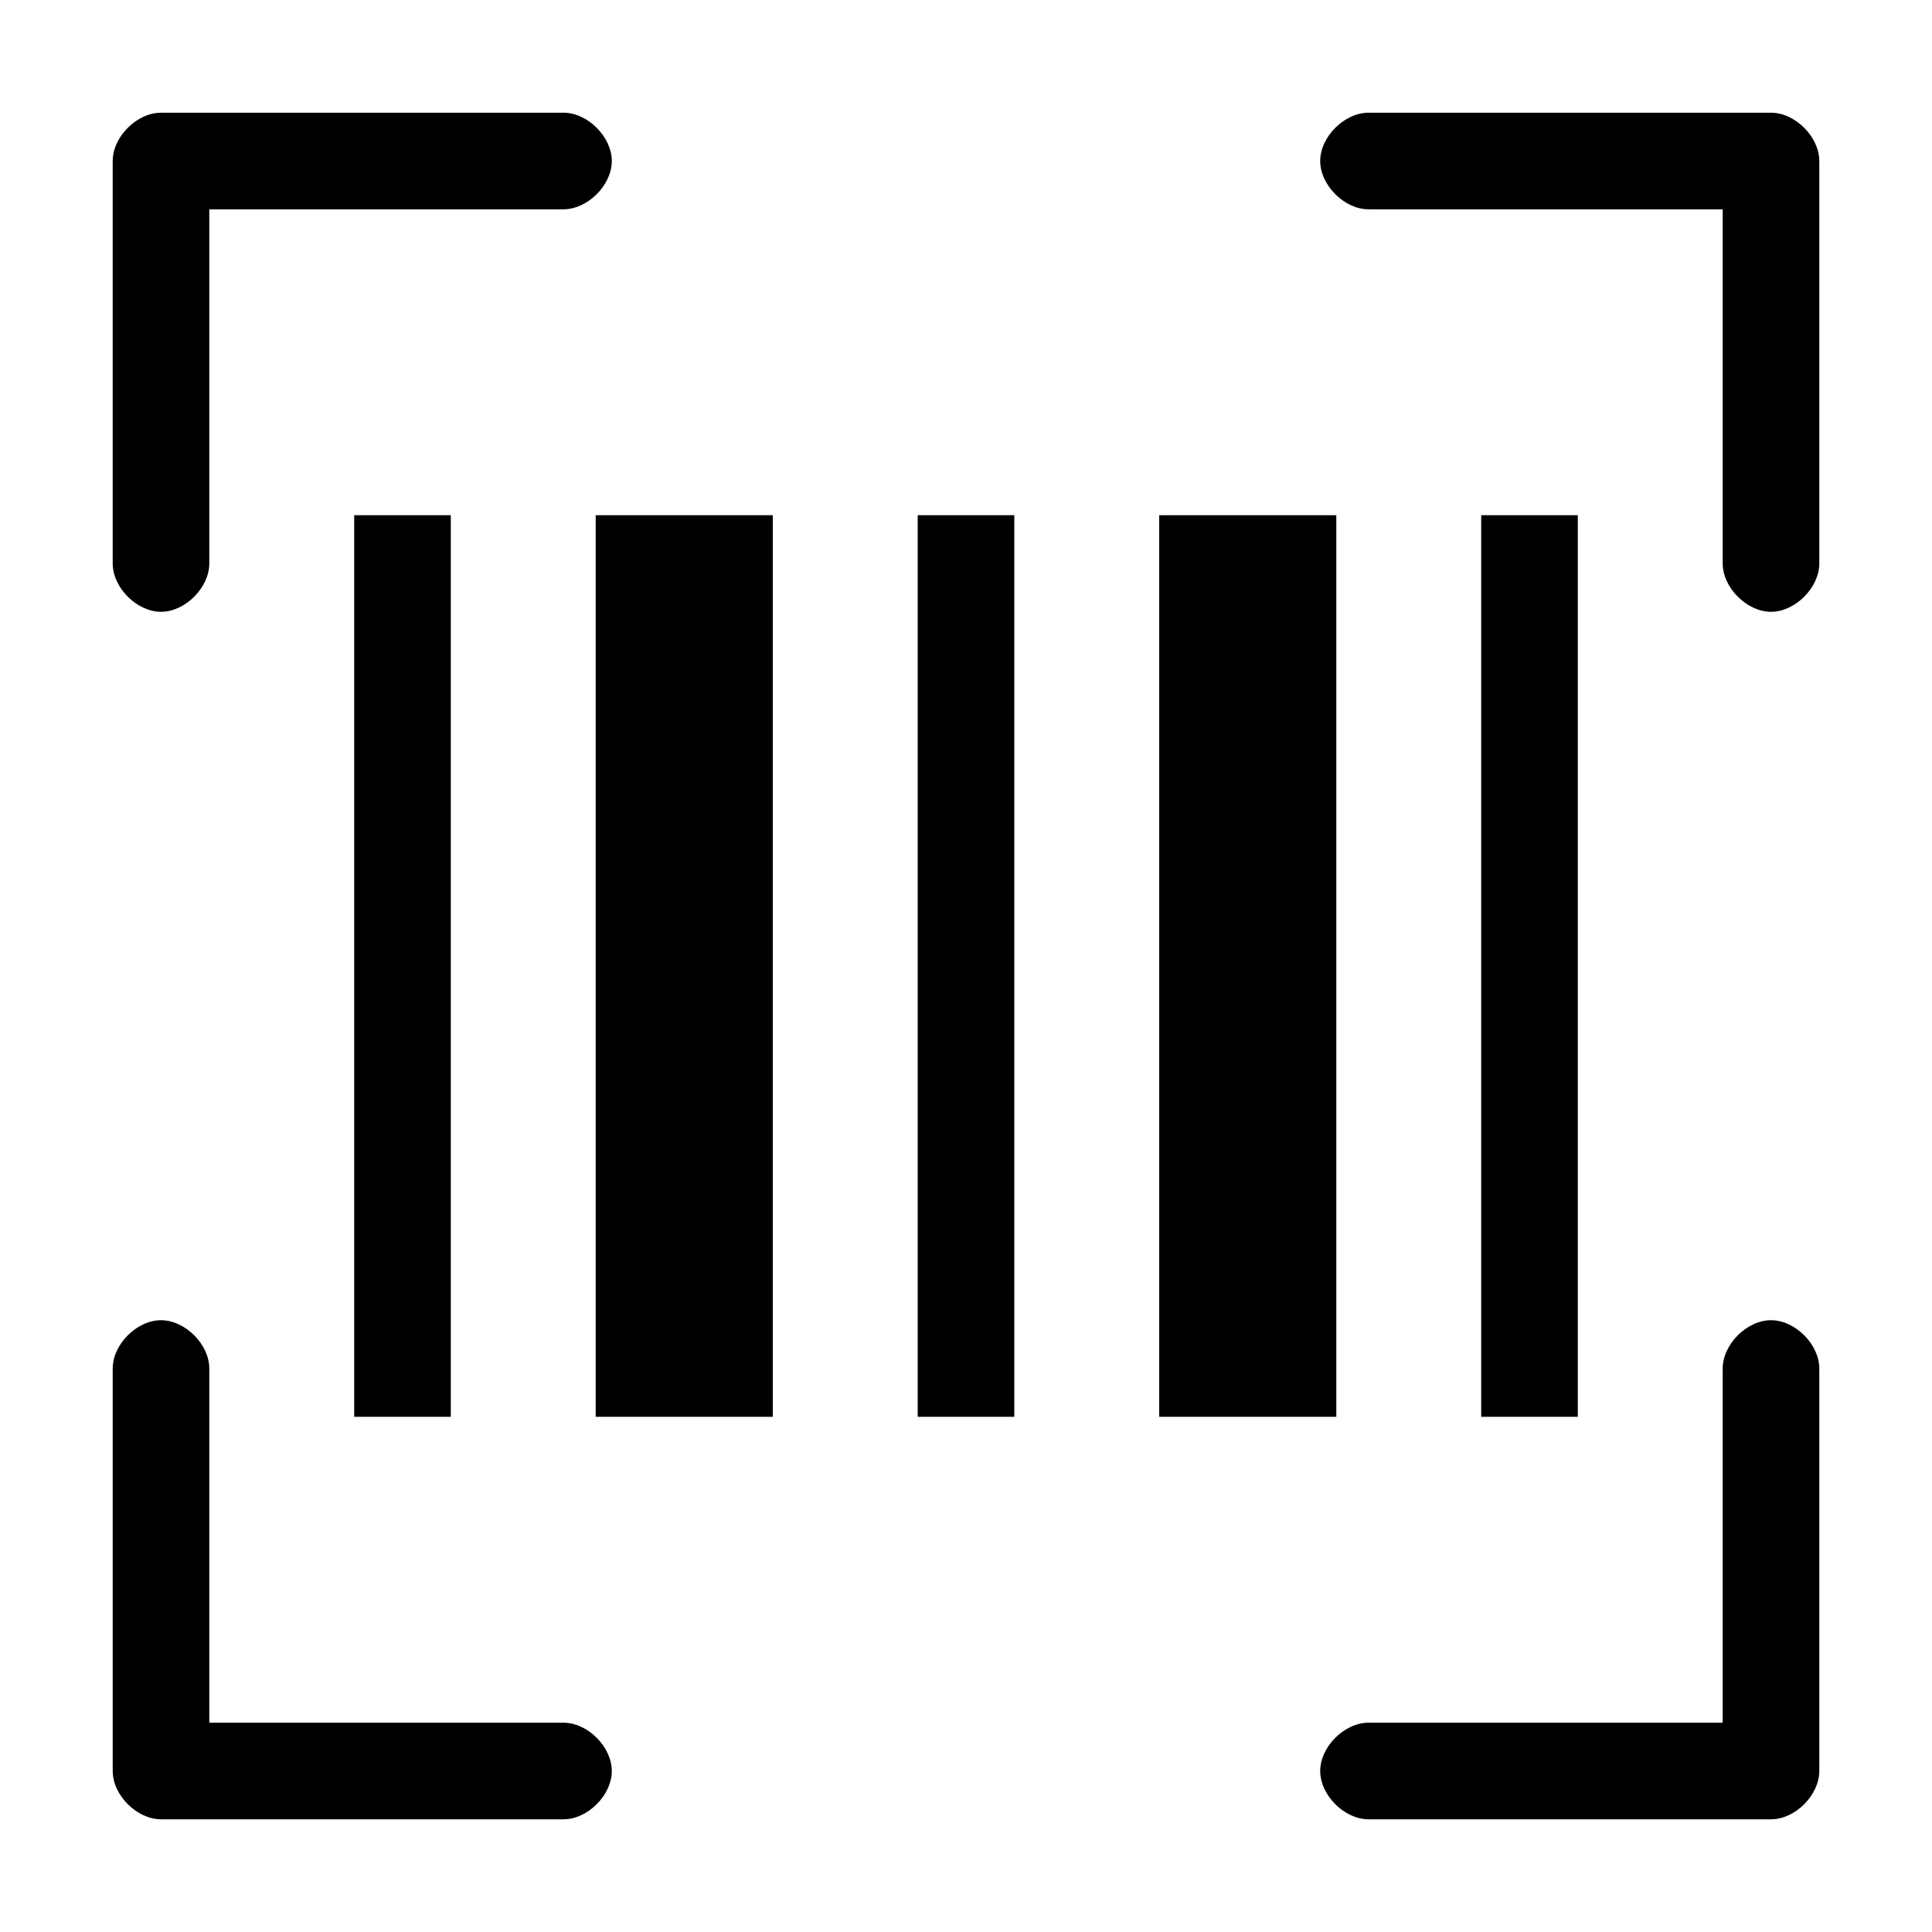 <svg xmlns="http://www.w3.org/2000/svg" viewBox="0 0 24 24" id="Layer_1"><g><path fill="rgb(0,0,0)" d="m22 7.6c-.3 0-.6-.3-.6-.6v-4.4h-4.4c-.3 0-.6-.3-.6-.6s.3-.6.6-.6h5c.3 0 .6.3.6.6v5c0 .3-.3.6-.6.6z"></path></g><g><path fill="rgb(0,0,0)" d="m22 22.6h-5c-.3 0-.6-.3-.6-.6s.3-.6.6-.6h4.4v-4.4c0-.3.3-.6.6-.6s.6.3.6.6v5c0 .3-.3.6-.6.6z"></path></g><g><path fill="rgb(0,0,0)" d="m2 7.6c-.3 0-.6-.3-.6-.6v-5c0-.3.3-.6.6-.6h5c.3 0 .6.3.6.6s-.3.6-.6.6h-4.4v4.4c0 .3-.3.6-.6.6z"></path></g><g><path fill="rgb(0,0,0)" d="m7 22.6h-5c-.3 0-.6-.3-.6-.6v-5c0-.3.3-.6.6-.6s.6.3.6.6v4.4h4.4c.3 0 .6.3.6.6s-.3.6-.6.6z"></path></g><g><path fill="rgb(0,0,0)" d="m4.4 6.4h1.2v11.2h-1.2z"></path></g><g><path fill="rgb(0,0,0)" d="m11.4 6.4h1.2v11.2h-1.2z"></path></g><g><path fill="rgb(0,0,0)" d="m18.4 6.4h1.2v11.2h-1.2z"></path></g><g><path fill="rgb(0,0,0)" d="m14.4 6.4h2.2v11.2h-2.2z"></path></g><g><path fill="rgb(0,0,0)" d="m7.4 6.4h2.2v11.2h-2.2z"></path></g></svg>